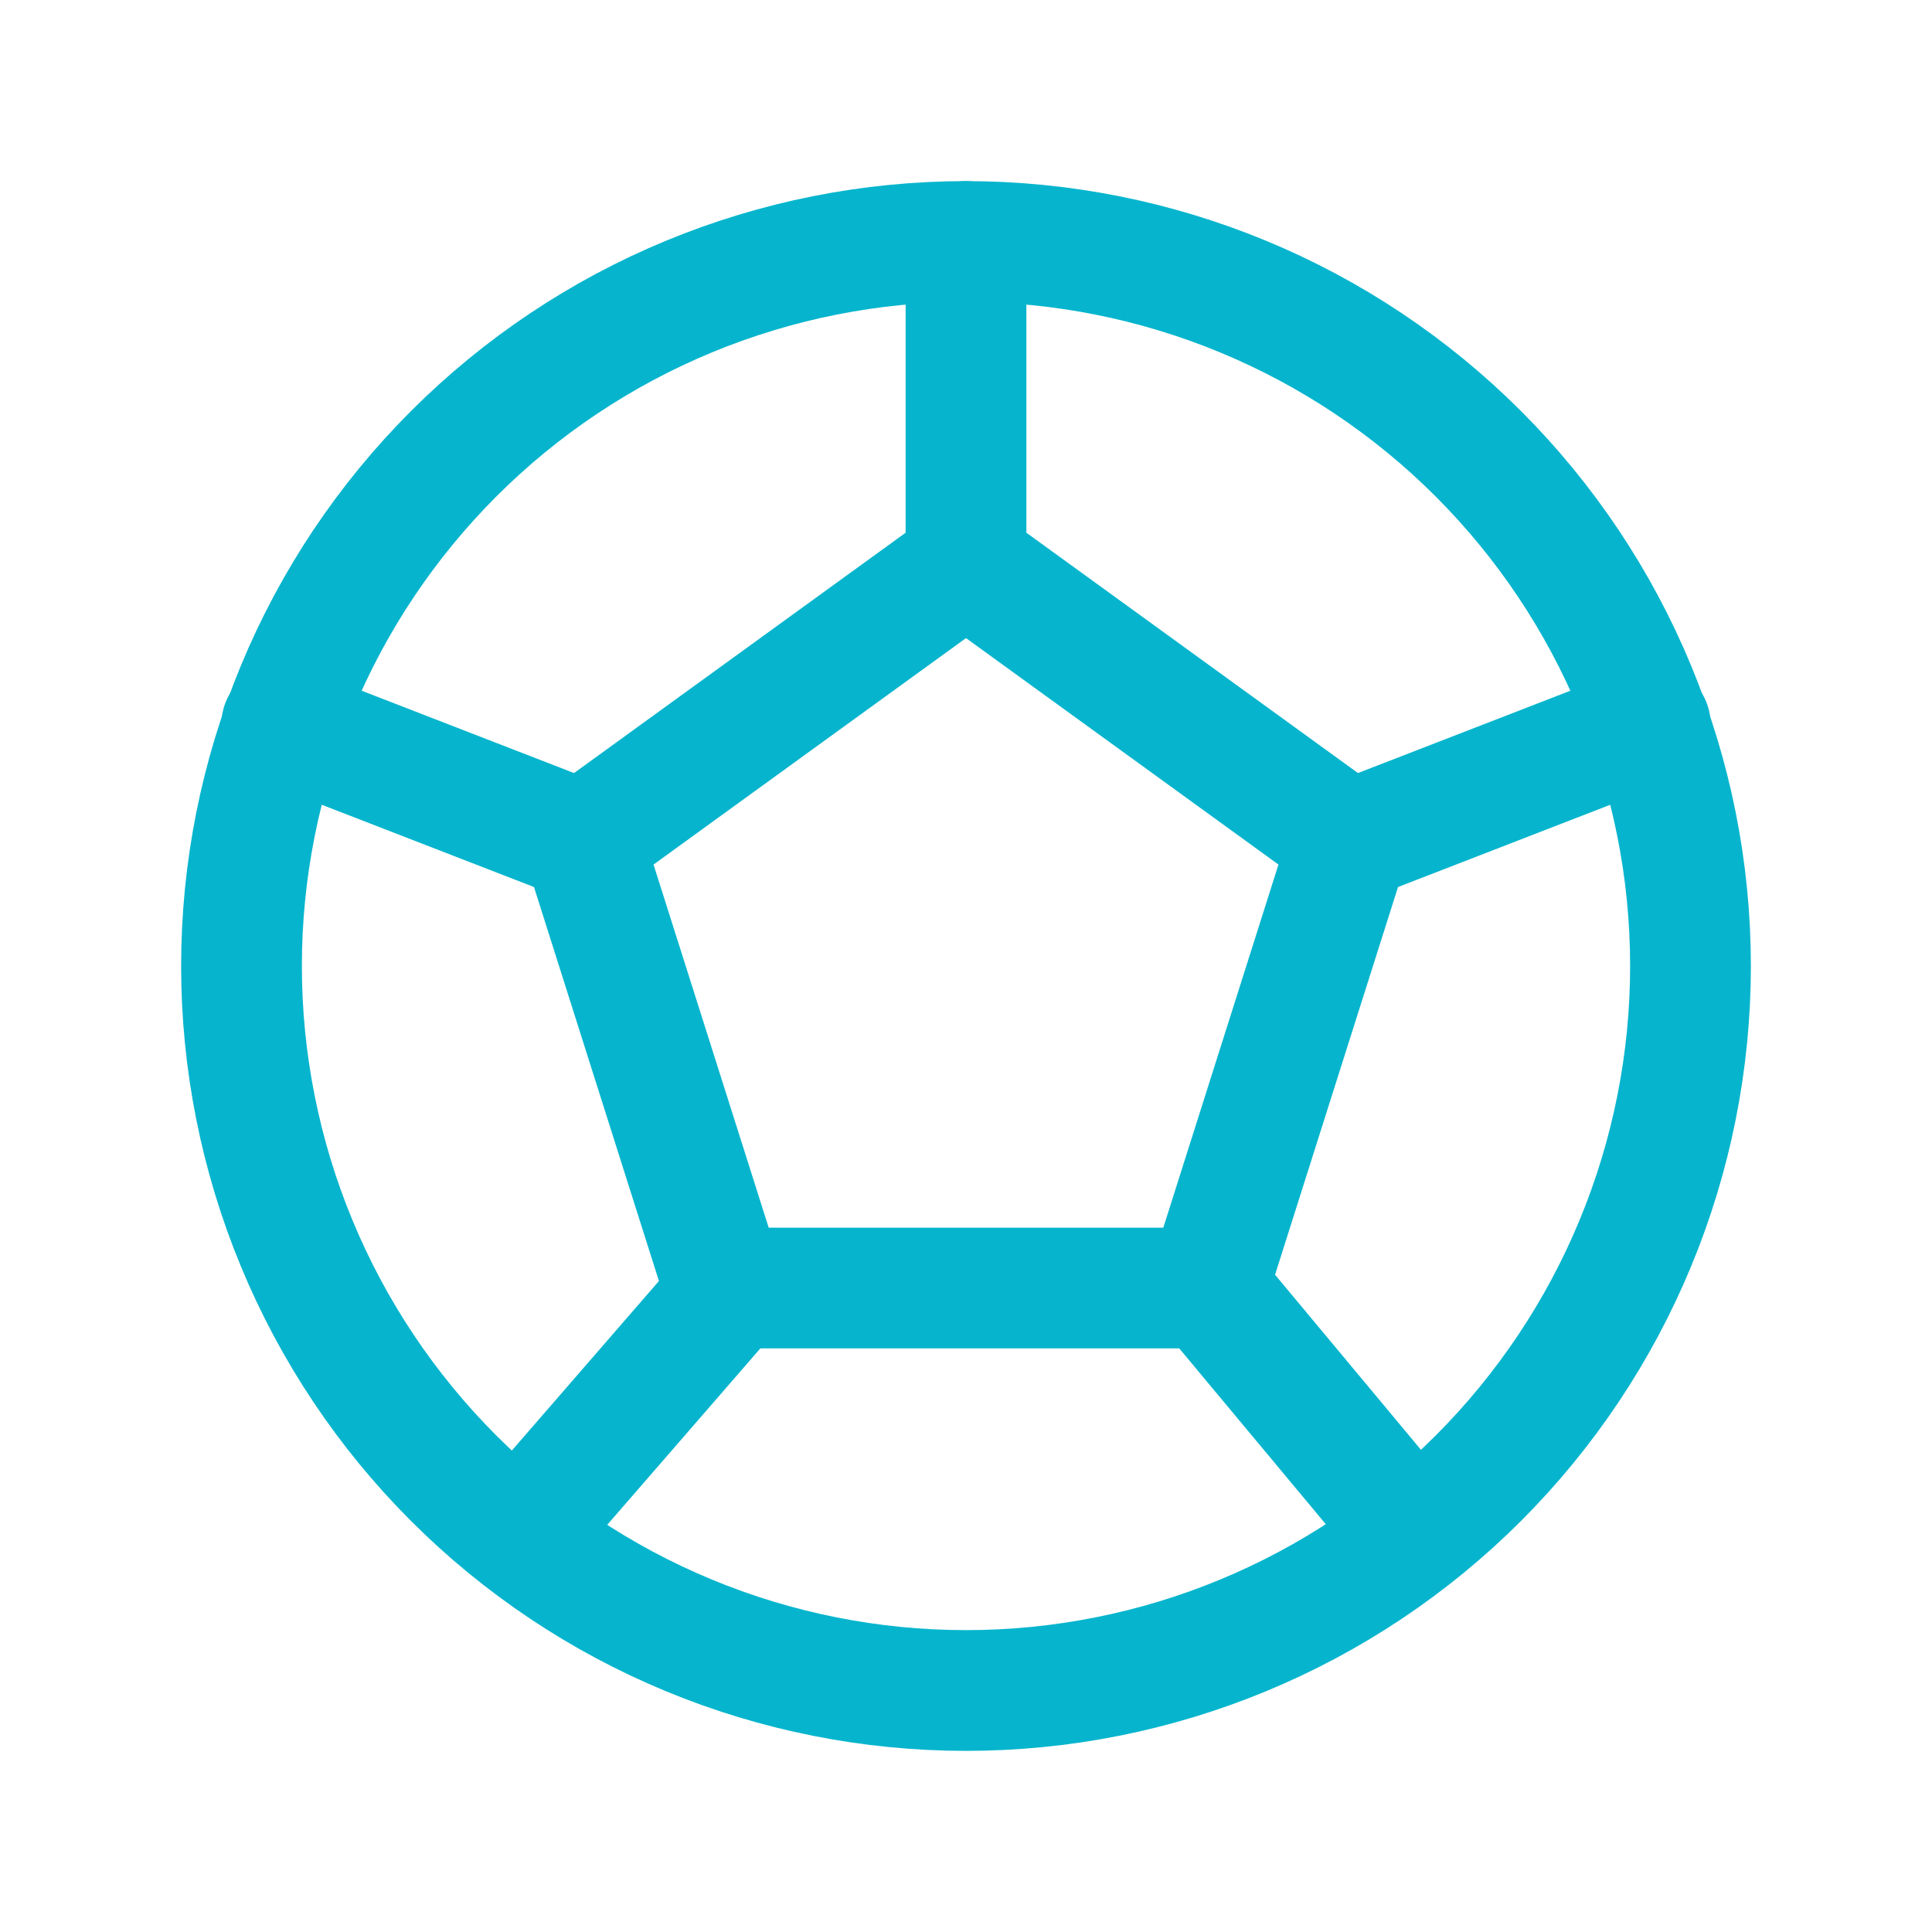 <svg width="44" height="44" viewBox="0 0 44 44" fill="none" xmlns="http://www.w3.org/2000/svg">
<g id="Frame" clip-path="url(#clip0_1141_20681)">
<path id="Vector" d="M5.5 22C5.5 24.167 5.927 26.312 6.756 28.314C7.585 30.316 8.801 32.135 10.333 33.667C11.865 35.199 13.684 36.415 15.686 37.244C17.688 38.073 19.833 38.5 22 38.5C24.167 38.5 26.312 38.073 28.314 37.244C30.316 36.415 32.135 35.199 33.667 33.667C35.199 32.135 36.415 30.316 37.244 28.314C38.073 26.312 38.5 24.167 38.5 22C38.5 19.833 38.073 17.688 37.244 15.686C36.415 13.684 35.199 11.865 33.667 10.333C32.135 8.801 30.316 7.585 28.314 6.756C26.312 5.927 24.167 5.5 22 5.5C19.833 5.5 17.688 5.927 15.686 6.756C13.684 7.585 11.865 8.801 10.333 10.333C8.801 11.865 7.585 13.684 6.756 15.686C5.927 17.688 5.5 19.833 5.5 22Z" stroke="#06B5CD" stroke-width="2.75" stroke-linecap="round" stroke-linejoin="round"/>
<path id="Vector_2" d="M22 12.834L30.727 19.159L27.5 29.334H16.5L13.273 19.159L22 12.834Z" stroke="#06B5CD" stroke-width="2.75" stroke-linecap="round" stroke-linejoin="round"/>
<path id="Vector_3" d="M22 12.833V5.5M27.5 29.333L32.084 34.833M30.727 19.158L37.584 16.5M16.61 29.425L11.917 34.833M13.274 19.158L6.417 16.5" stroke="#06B5CD" stroke-width="2.75" stroke-linecap="round" stroke-linejoin="round"/>
</g>
<defs>
<clipPath id="clip0_1141_20681">
<rect width="44" height="44" fill="white"/>
</clipPath>
</defs>
</svg>

